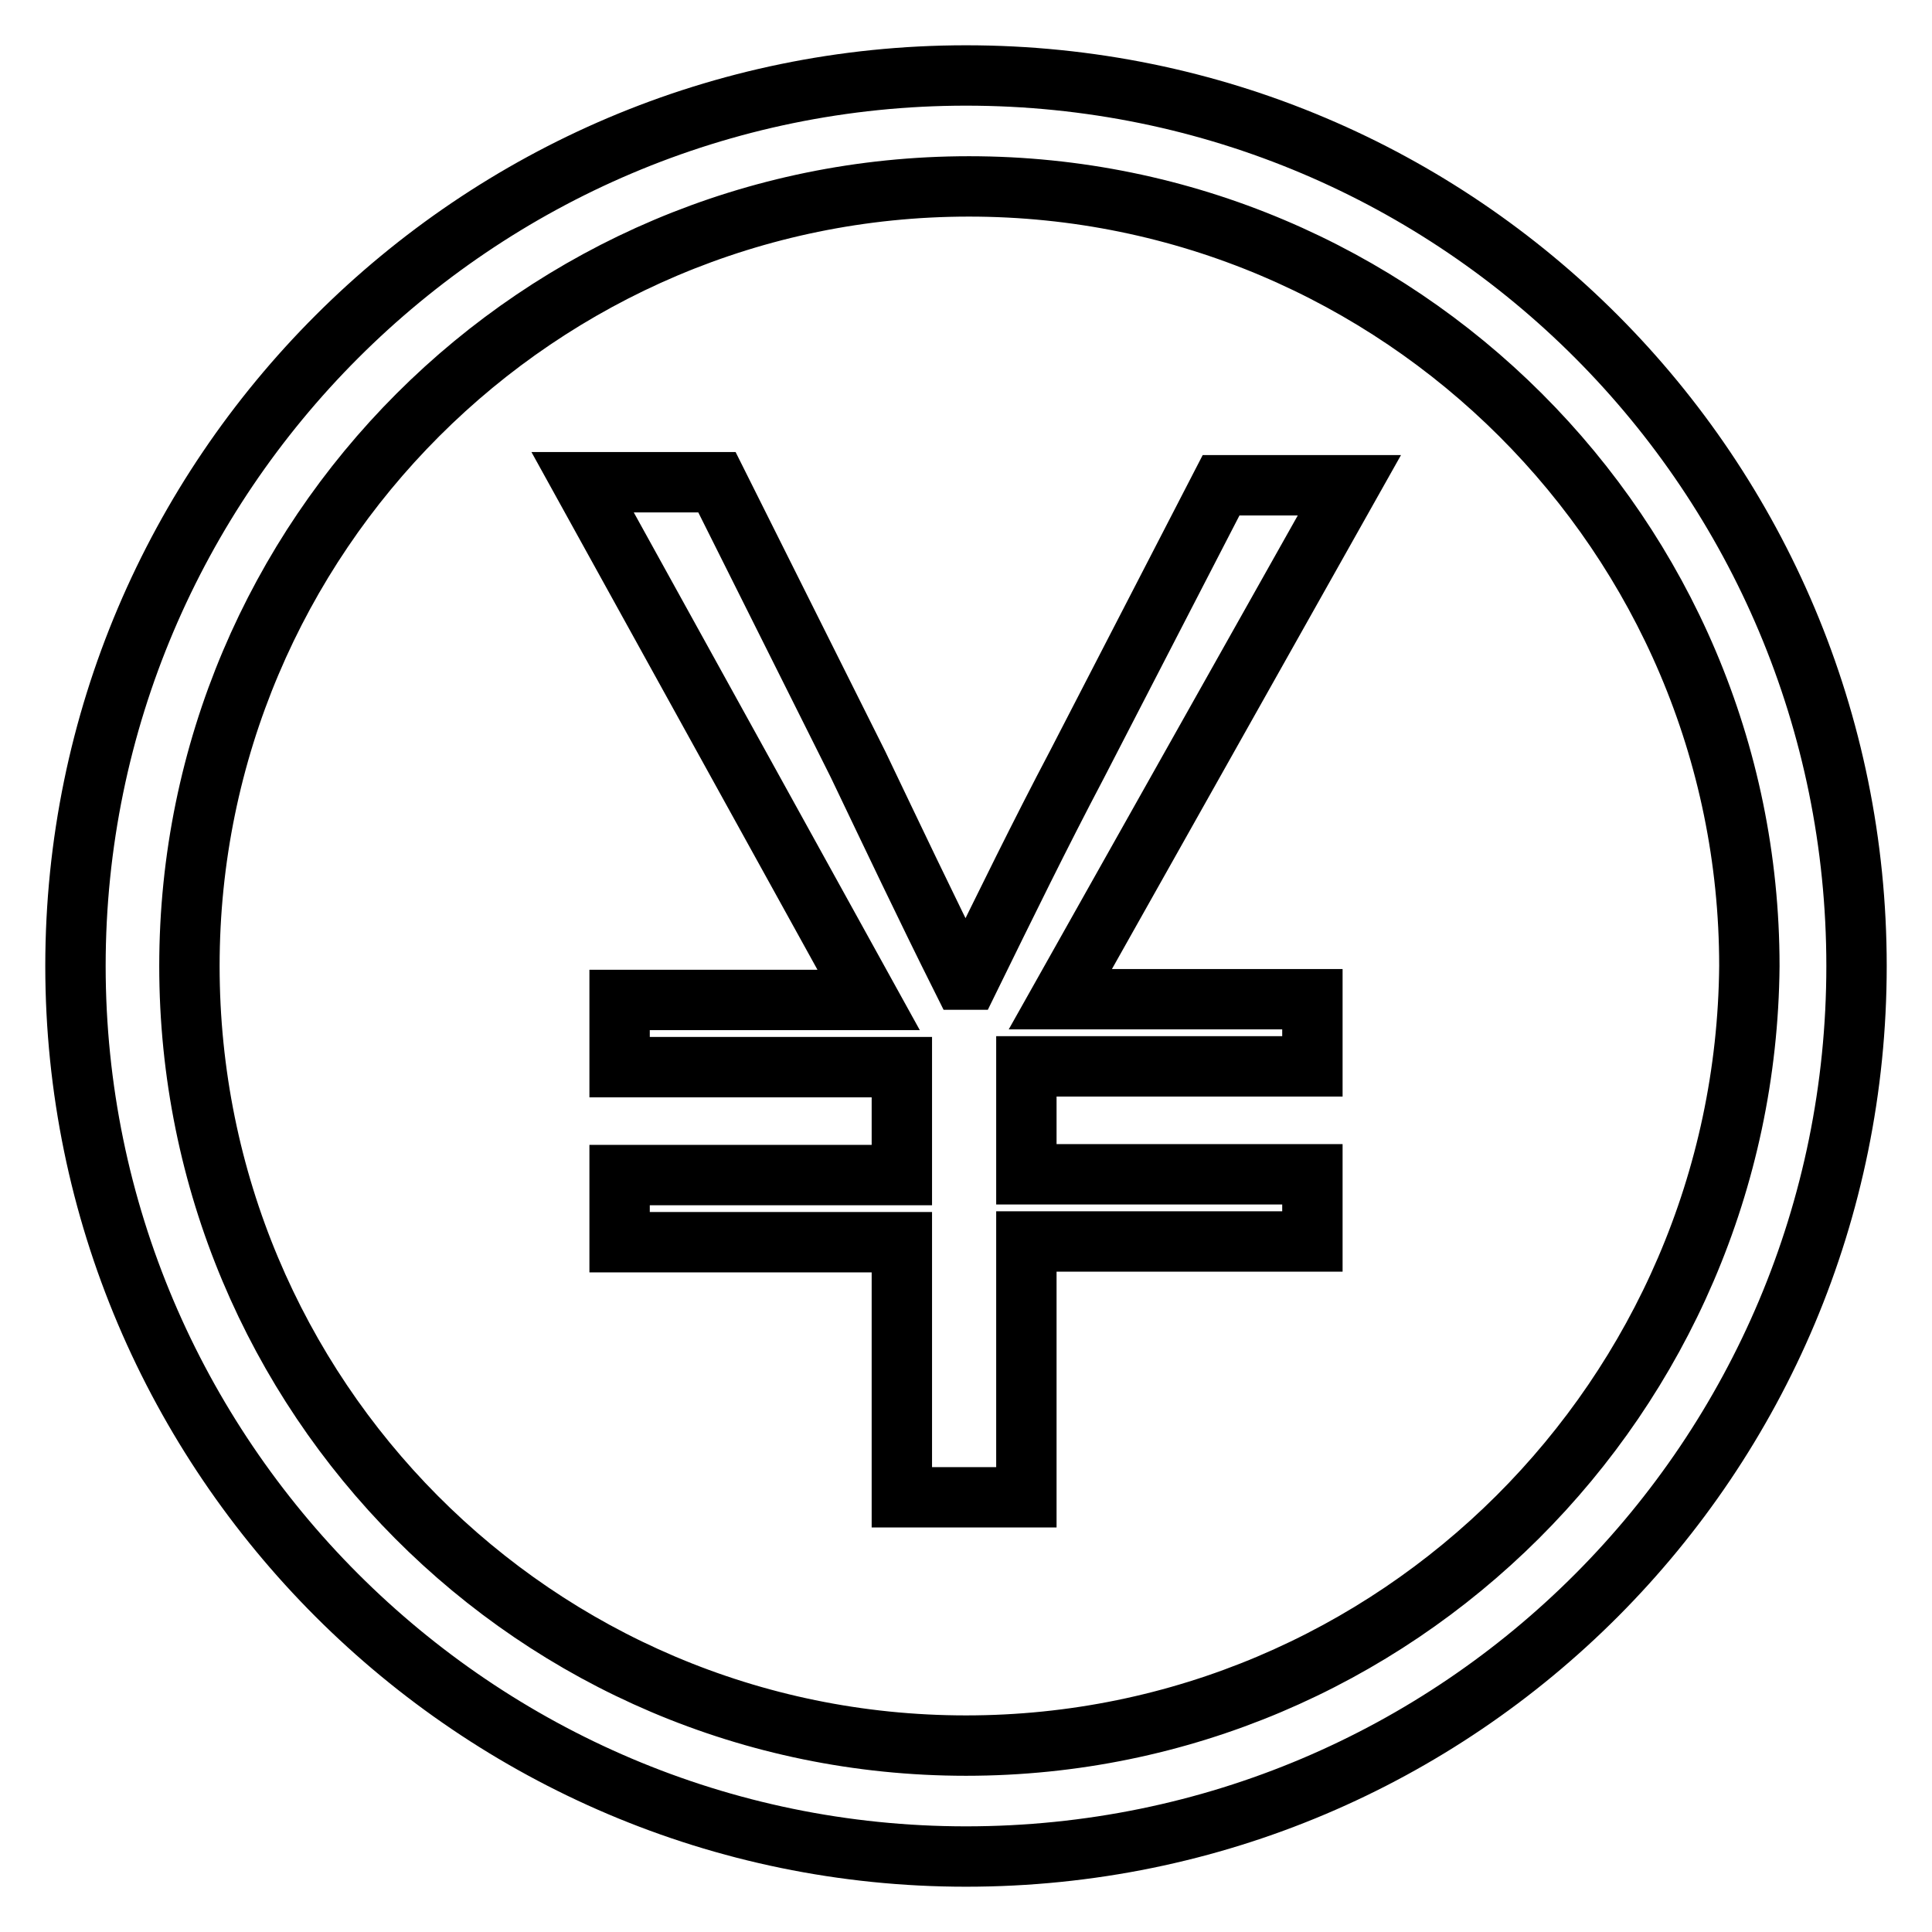 <?xml version="1.0" encoding="utf-8"?>
<!-- Svg Vector Icons : http://www.onlinewebfonts.com/icon -->
<!DOCTYPE svg PUBLIC "-//W3C//DTD SVG 1.1//EN" "http://www.w3.org/Graphics/SVG/1.1/DTD/svg11.dtd">
<svg version="1.1" xmlns="http://www.w3.org/2000/svg" xmlns:xlink="http://www.w3.org/1999/xlink" x="0px" y="0px" viewBox="0 0 256 256" enable-background="new 0 0 256 256" xml:space="preserve">
<g><g><path stroke-width="8" fill-opacity="0" stroke="#000000"  d="M128,10C63,10,10,63,10,128c0,65,53,118,118,118c65.5,0,118-53,118-118C246,63,193.5,10,128,10z M128,231.3C71,231.3,25.1,185,25.1,128c0-57,46.3-103.3,103.3-103.3S231.8,71,231.8,128C231.3,185,185,231.3,128,231.3z"/><path stroke-width="8" fill-opacity="0" stroke="#000000"  d="M161.8,64.3l-19.1,37c-4.9,9.3-9.3,18.3-14.3,28.5h-0.9c-4.9-9.8-9.3-19.1-13.8-28.5L95,63.9H77.2l37.9,68.6H82.1v8.9h37.4v14.3H82.1v8.9h37.4v33.8H136v-33.9h37.9v-8.9H136v-14.3h37.9v-8.9h-33.4l38.3-68.1L161.8,64.3L161.8,64.3z"/></g></g>
</svg>